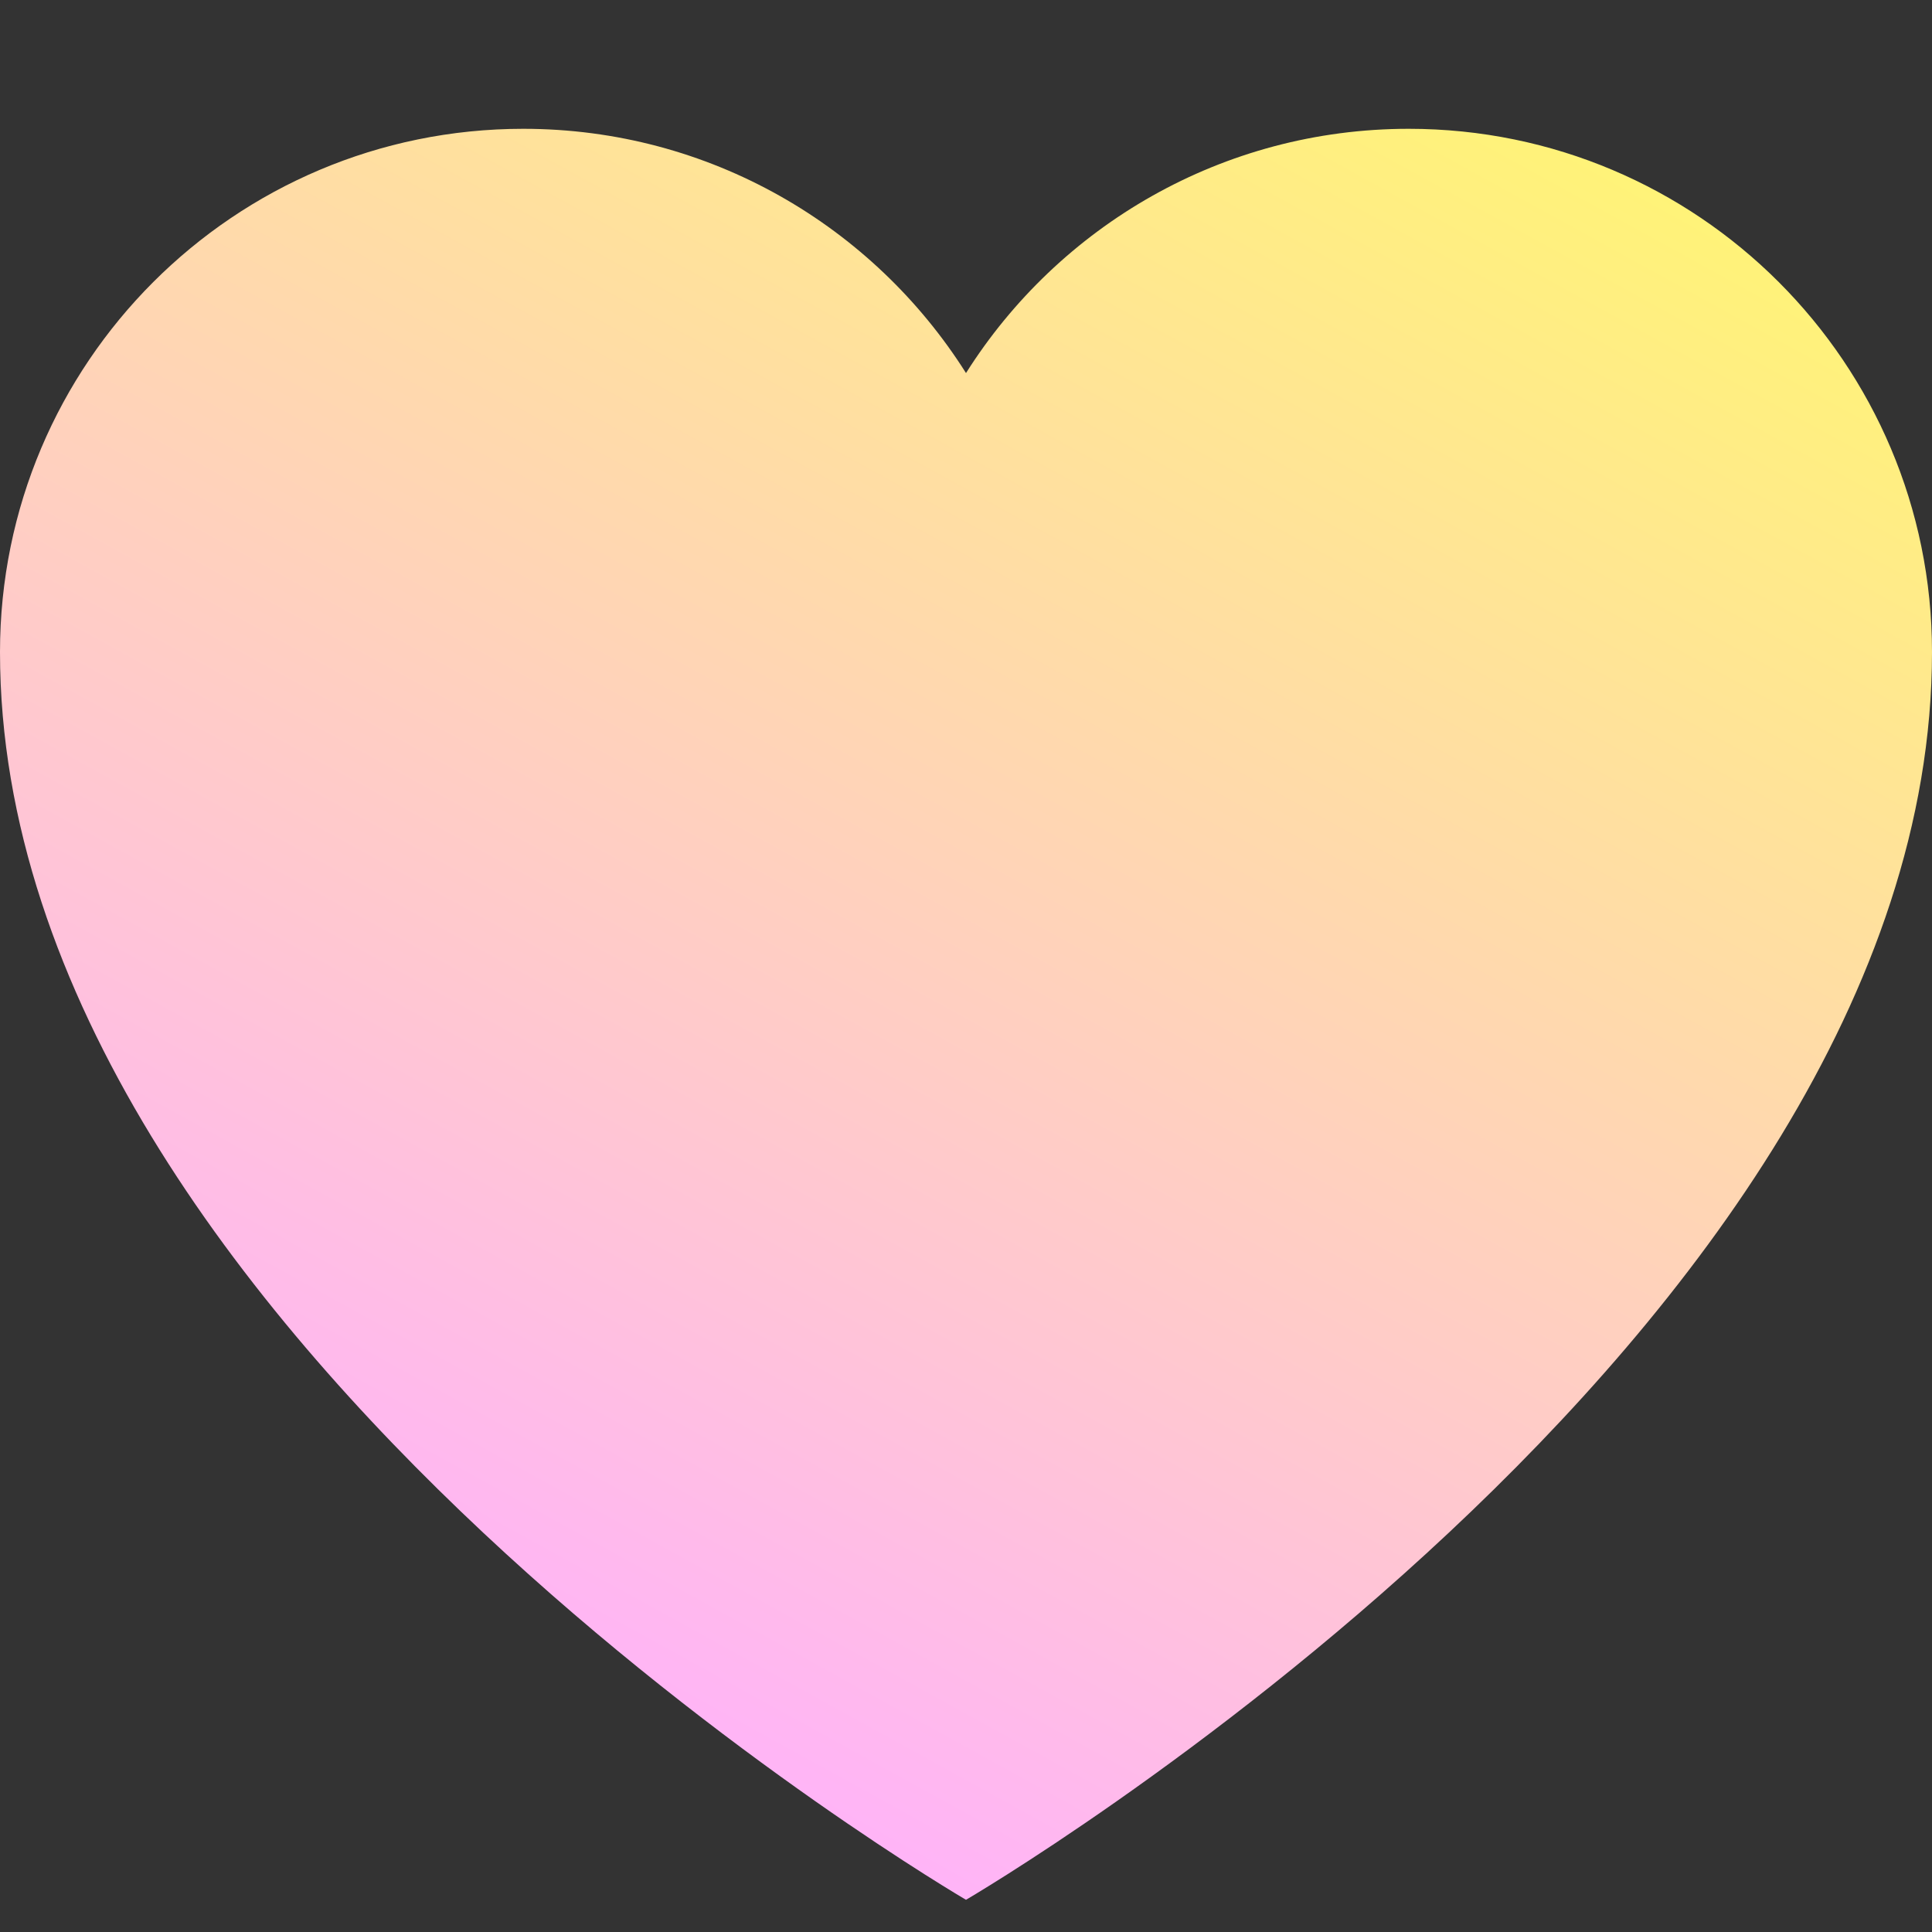 <svg width="54" height="54" viewBox="0 0 54 54" fill="none" xmlns="http://www.w3.org/2000/svg">
<rect x="0" y="0" width="54" height="54" fill="#333333" stroke="none"/>
<path fill-rule="evenodd" clip-rule="evenodd" d="M0 18.225C0 10.148 6.548 3.6 14.625 3.6C19.835 3.6 24.409 6.325 27 10.427C29.591 6.325 34.165 3.6 39.375 3.6C47.452 3.6 54 10.148 54 18.225C54 37.35 27 53.1 27 53.1C27 53.1 0 37.35 0 18.225Z" fill="url(#paint0_linear_43_481)"/>
<defs>
<linearGradient id="paint0_linear_43_481" x1="54" y1="4" x2="27" y2="53" gradientUnits="userSpaceOnUse">
<stop stop-color="#FFF96C"/>
<stop offset="1" stop-color="#FFB4F7"/>
</linearGradient>
</defs>
</svg>
